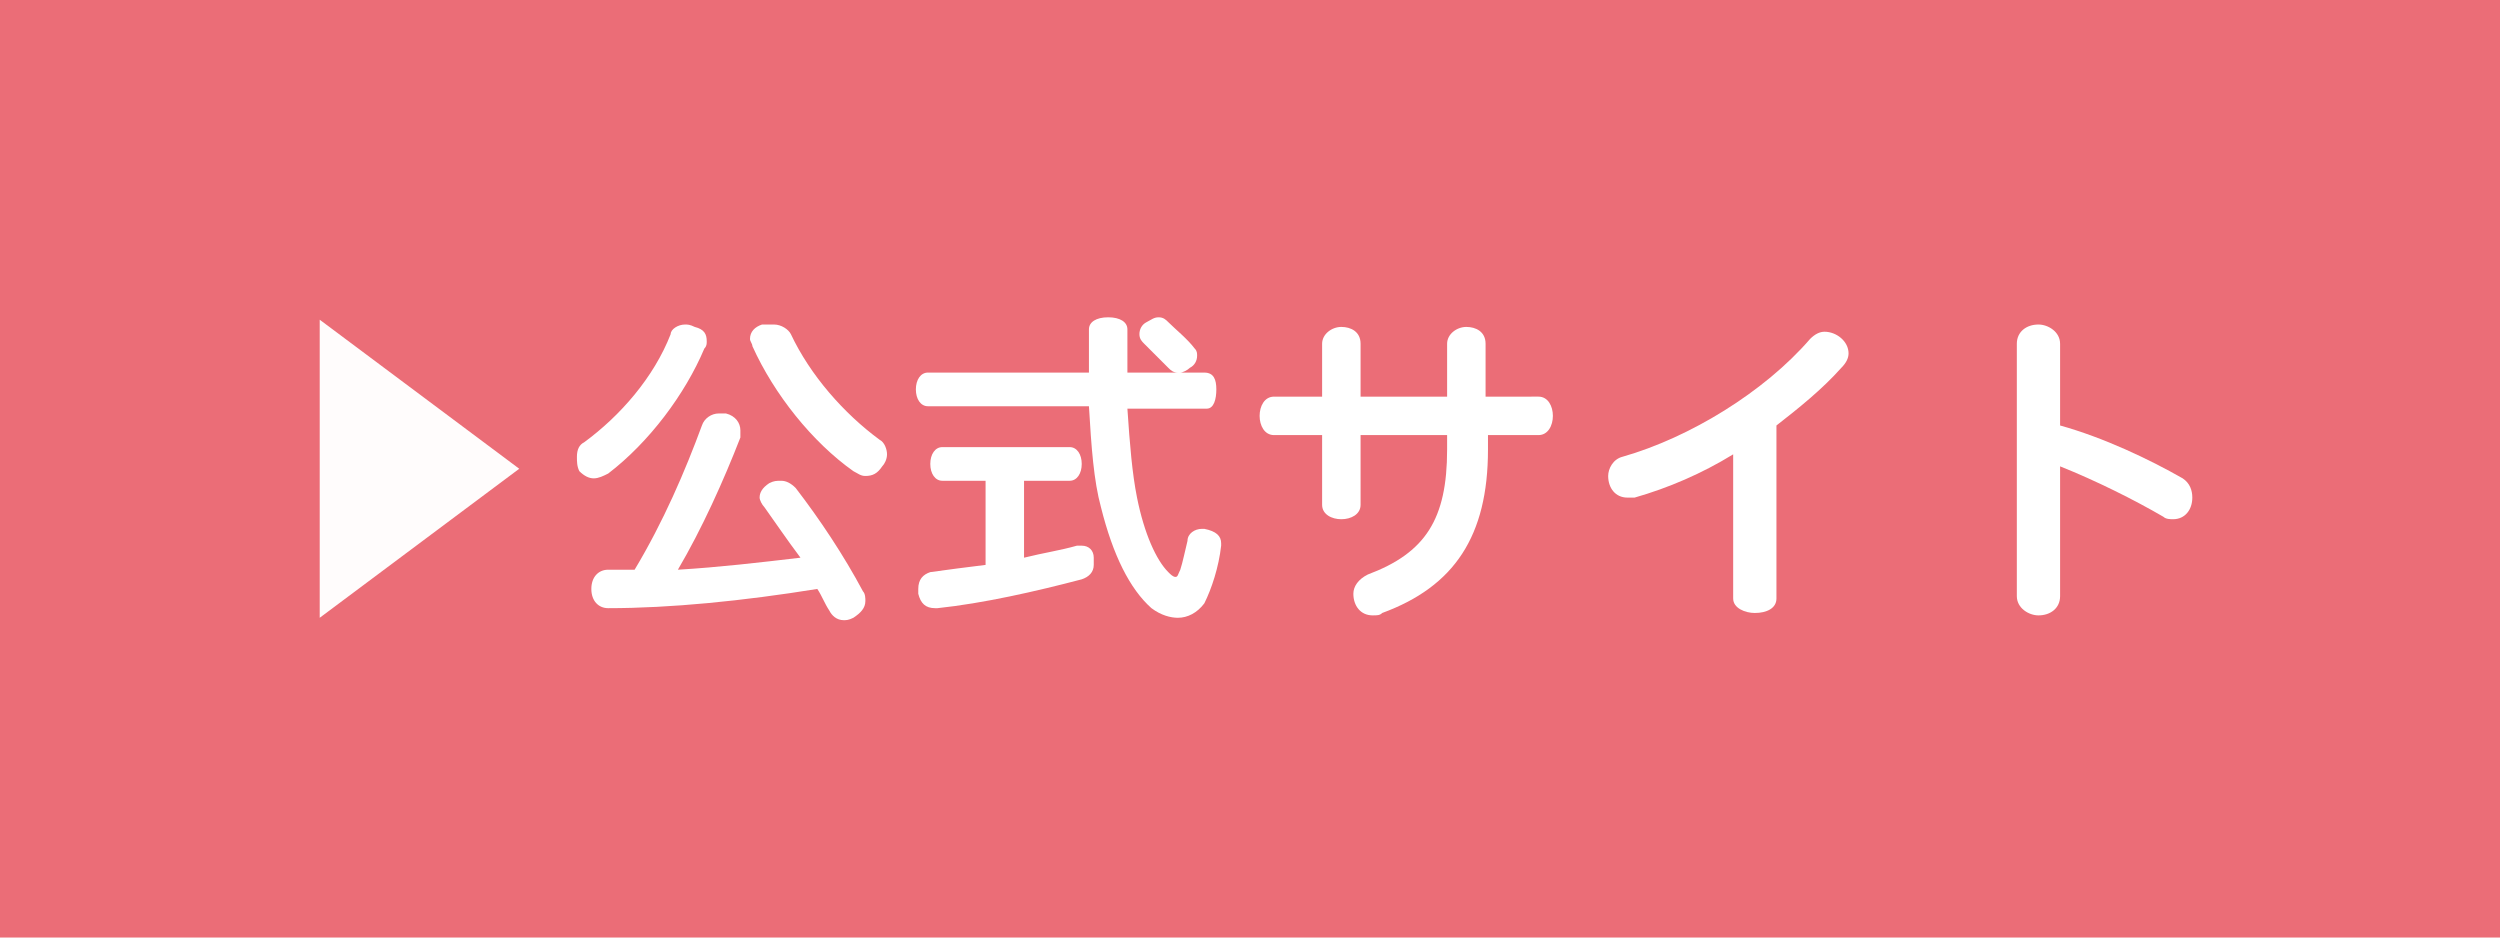 <?xml version="1.0" encoding="utf-8"?>
<!-- Generator: Adobe Illustrator 25.4.1, SVG Export Plug-In . SVG Version: 6.00 Build 0)  -->
<svg version="1.1" id="レイヤー_1" xmlns="http://www.w3.org/2000/svg" xmlns:xlink="http://www.w3.org/1999/xlink" x="0px"
	 y="0px" viewBox="0 0 104 39" style="enable-background:new 0 0 104 39;" xml:space="preserve">
<style type="text/css">
	.st0{fill:#EB6D77;}
	.st1{enable-background:new    ;}
	.st2{fill:#FFFCFC;}
	.st3{fill:#FFFFFF;}
</style>
<rect class="st0" width="104" height="39"/>
<g class="st1">
	<path class="st2" d="M13.3,25.7V13.3l8.3,6.2L13.3,25.7z"/>
</g>
<g class="st1">
	<path class="st3" d="M28.5,13.5c0.1,0,0.2,0,0.4,0.1c0.4,0.1,0.5,0.3,0.5,0.6c0,0.1,0,0.2-0.1,0.3c-0.8,1.9-2.3,3.9-4,5.2
		c-0.2,0.1-0.4,0.2-0.6,0.2c-0.2,0-0.4-0.1-0.6-0.3C24,19.4,24,19.2,24,19c0-0.3,0.1-0.5,0.3-0.6c1.5-1.1,2.9-2.7,3.6-4.5
		C27.9,13.7,28.2,13.5,28.5,13.5z M31.8,21.1c-0.1-0.1-0.2-0.3-0.2-0.4c0-0.2,0.1-0.4,0.4-0.6c0.2-0.1,0.3-0.1,0.5-0.1
		c0.2,0,0.4,0.1,0.6,0.3c1,1.3,2,2.8,2.8,4.3C36,24.7,36,24.9,36,25c0,0.3-0.2,0.5-0.5,0.7c-0.2,0.1-0.3,0.1-0.4,0.1
		c-0.3,0-0.5-0.2-0.6-0.4c-0.2-0.3-0.3-0.6-0.5-0.9c-3.1,0.5-6.1,0.8-8.7,0.8c0,0,0,0,0,0c-0.4,0-0.7-0.3-0.7-0.8c0,0,0,0,0,0
		c0-0.5,0.3-0.8,0.7-0.8c0.4,0,0.7,0,1.1,0c1.2-2,2.1-4.1,2.8-6c0.1-0.3,0.4-0.5,0.7-0.5c0.1,0,0.2,0,0.3,0c0.4,0.1,0.6,0.4,0.6,0.7
		c0,0.1,0,0.2,0,0.3c-0.7,1.8-1.6,3.8-2.6,5.5c1.7-0.1,3.4-0.3,5.1-0.5C32.7,22.4,32.3,21.8,31.8,21.1z M32.2,13.5
		c0.3,0,0.6,0.2,0.7,0.4c0.8,1.7,2.2,3.3,3.7,4.4c0.2,0.1,0.3,0.4,0.3,0.6c0,0.2-0.1,0.4-0.2,0.5c-0.2,0.3-0.4,0.4-0.7,0.4
		c-0.2,0-0.3-0.1-0.5-0.2c-1.7-1.2-3.3-3.2-4.2-5.2c0-0.1-0.1-0.2-0.1-0.3c0-0.3,0.2-0.5,0.5-0.6C31.9,13.5,32.1,13.5,32.2,13.5z"/>
	<path class="st3" d="M49,15.5c-0.2,0-0.3-0.1-0.4-0.2c-0.4-0.4-0.7-0.7-1-1c-0.1-0.1-0.2-0.2-0.2-0.4c0-0.2,0.1-0.4,0.3-0.5
		c0.2-0.1,0.3-0.2,0.5-0.2c0.2,0,0.3,0.1,0.4,0.2c0.3,0.3,0.8,0.7,1.1,1.1c0.1,0.1,0.1,0.2,0.1,0.3c0,0.2-0.1,0.4-0.3,0.5
		c-0.1,0.1-0.3,0.2-0.4,0.2h1c0.4,0,0.5,0.3,0.5,0.7S50.5,17,50.2,17h-3.3c0.1,1.5,0.2,2.7,0.4,3.7c0.3,1.5,0.8,2.6,1.3,3.1
		c0.1,0.1,0.2,0.2,0.3,0.2s0.1-0.1,0.2-0.3c0.1-0.3,0.2-0.8,0.3-1.2c0-0.3,0.3-0.5,0.6-0.5c0,0,0.1,0,0.1,0c0.5,0.1,0.7,0.3,0.7,0.6
		c0,0,0,0.1,0,0.1c-0.1,0.9-0.4,1.8-0.7,2.4c-0.3,0.4-0.7,0.6-1.1,0.6c-0.3,0-0.7-0.1-1.1-0.4c-0.9-0.8-1.6-2.2-2.1-4.2
		c-0.3-1.1-0.4-2.5-0.5-4.2h-6.7c-0.3,0-0.5-0.3-0.5-0.7s0.2-0.7,0.5-0.7h6.7c0-0.6,0-1.1,0-1.8c0-0.3,0.3-0.5,0.8-0.5
		c0.5,0,0.8,0.2,0.8,0.5c0,0.6,0,1.2,0,1.8H49z M39.2,20c-0.3,0-0.5-0.3-0.5-0.7c0-0.4,0.2-0.7,0.5-0.7h5.3c0.3,0,0.5,0.3,0.5,0.7
		c0,0.4-0.2,0.7-0.5,0.7h-1.9v3.2c0.8-0.2,1.5-0.3,2.2-0.5c0.1,0,0.1,0,0.2,0c0.3,0,0.5,0.2,0.5,0.5c0,0.1,0,0.2,0,0.3
		c0,0.3-0.2,0.5-0.5,0.6c-1.9,0.5-4.1,1-6,1.2c0,0-0.1,0-0.1,0c-0.4,0-0.6-0.2-0.7-0.6c0-0.1,0-0.1,0-0.2c0-0.4,0.2-0.6,0.5-0.7
		c0.7-0.1,1.5-0.2,2.3-0.3V20H39.2z"/>
	<path class="st3" d="M56.6,21c0,0.4-0.4,0.6-0.8,0.6c-0.4,0-0.8-0.2-0.8-0.6v-2.9h-2c-0.4,0-0.6-0.4-0.6-0.8c0-0.4,0.2-0.8,0.6-0.8
		h2v-2.2c0-0.4,0.4-0.7,0.8-0.7c0.4,0,0.8,0.2,0.8,0.7v2.2h3.6v-2.2c0-0.4,0.4-0.7,0.8-0.7c0.4,0,0.8,0.2,0.8,0.7v2.2H64
		c0.4,0,0.6,0.4,0.6,0.8c0,0.4-0.2,0.8-0.6,0.8h-2.1v0.6c0,3.6-1.4,5.7-4.4,6.8c-0.1,0.1-0.2,0.1-0.4,0.1c-0.5,0-0.8-0.4-0.8-0.9
		c0-0.3,0.2-0.6,0.6-0.8c2.4-0.9,3.3-2.3,3.3-5.2v-0.6h-3.6V21z"/>
	<path class="st3" d="M72.1,18.9c-1.3,0.8-2.7,1.4-4.1,1.8c-0.1,0-0.2,0-0.3,0c-0.5,0-0.8-0.4-0.8-0.9c0-0.3,0.2-0.7,0.6-0.8
		c2.8-0.8,5.9-2.7,7.8-4.9c0.2-0.2,0.4-0.3,0.6-0.3c0.5,0,1,0.4,1,0.9c0,0.2-0.1,0.4-0.3,0.6c-0.8,0.9-1.8,1.7-2.7,2.4v7.2
		c0,0.4-0.4,0.6-0.9,0.6c-0.4,0-0.9-0.2-0.9-0.6V18.9z"/>
	<path class="st3" d="M85.7,17.7c1.8,0.5,3.7,1.4,5.1,2.2c0.3,0.2,0.4,0.5,0.4,0.8c0,0.5-0.3,0.9-0.8,0.9c-0.1,0-0.3,0-0.4-0.1
		c-1.2-0.7-2.8-1.5-4.3-2.1v5.4c0,0.5-0.4,0.8-0.9,0.8c-0.4,0-0.9-0.3-0.9-0.8V14.3c0-0.5,0.4-0.8,0.9-0.8c0.4,0,0.9,0.3,0.9,0.8
		V17.7z"/>
</g>
</svg>
